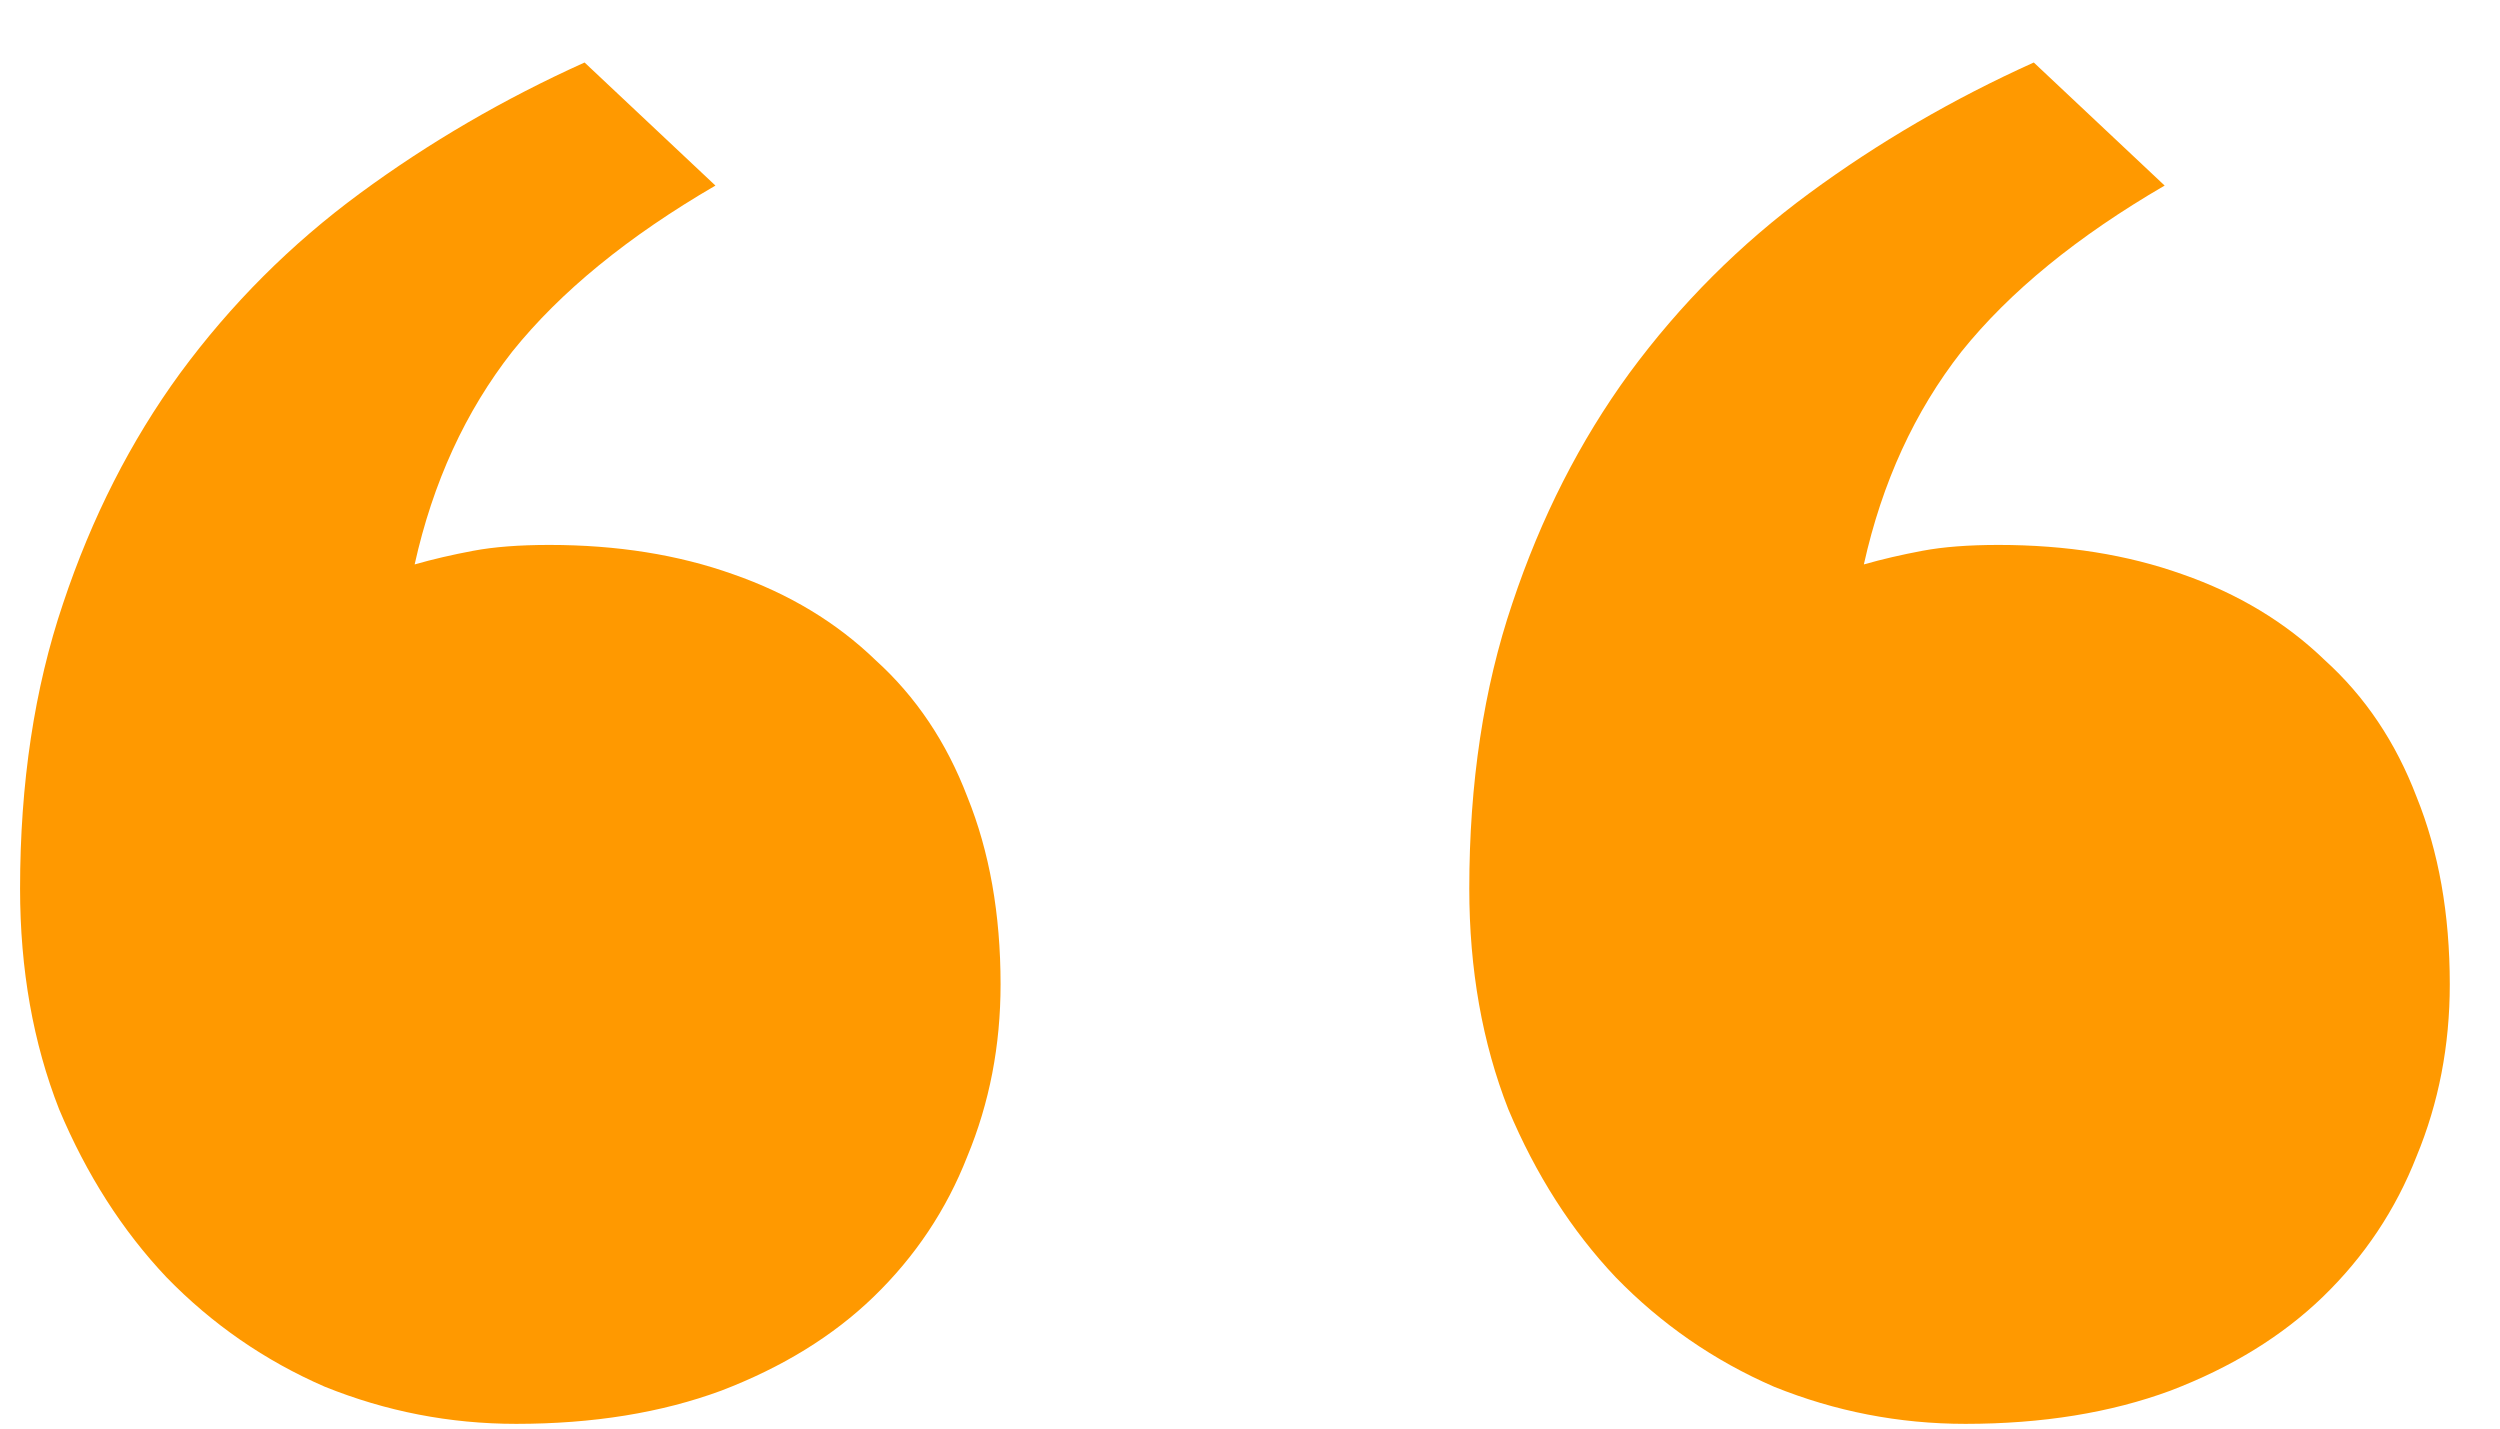 <svg xmlns="http://www.w3.org/2000/svg" width="35" height="20" viewBox="0 0 35 20" fill="none"><path d="M7.227 19.934C6.297 19.934 5.404 19.76 4.547 19.414C3.708 19.049 2.97 18.539 2.332 17.883C1.712 17.227 1.211 16.443 0.828 15.531C0.464 14.602 0.281 13.572 0.281 12.441C0.281 10.965 0.482 9.634 0.883 8.449C1.284 7.246 1.831 6.171 2.523 5.223C3.234 4.257 4.073 3.418 5.039 2.707C6.005 1.996 7.053 1.385 8.184 0.875L10.016 2.598C8.794 3.309 7.846 4.083 7.172 4.922C6.516 5.76 6.06 6.754 5.805 7.902C6.06 7.829 6.333 7.766 6.625 7.711C6.917 7.656 7.272 7.629 7.691 7.629C8.639 7.629 9.496 7.766 10.262 8.039C11.046 8.312 11.711 8.714 12.258 9.242C12.823 9.753 13.251 10.391 13.543 11.156C13.853 11.922 14.008 12.797 14.008 13.781C14.008 14.638 13.853 15.44 13.543 16.188C13.251 16.935 12.814 17.591 12.23 18.156C11.665 18.703 10.954 19.141 10.098 19.469C9.259 19.779 8.302 19.934 7.227 19.934ZM27.516 19.934C26.586 19.934 25.693 19.76 24.836 19.414C23.997 19.049 23.259 18.539 22.621 17.883C22.001 17.227 21.5 16.443 21.117 15.531C20.753 14.602 20.57 13.572 20.57 12.441C20.57 10.965 20.771 9.634 21.172 8.449C21.573 7.246 22.12 6.171 22.812 5.223C23.523 4.257 24.362 3.418 25.328 2.707C26.294 1.996 27.342 1.385 28.473 0.875L30.305 2.598C29.083 3.309 28.135 4.083 27.461 4.922C26.805 5.76 26.349 6.754 26.094 7.902C26.349 7.829 26.622 7.766 26.914 7.711C27.206 7.656 27.561 7.629 27.98 7.629C28.928 7.629 29.785 7.766 30.551 8.039C31.335 8.312 32 8.714 32.547 9.242C33.112 9.753 33.54 10.391 33.832 11.156C34.142 11.922 34.297 12.797 34.297 13.781C34.297 14.638 34.142 15.44 33.832 16.188C33.54 16.935 33.103 17.591 32.52 18.156C31.954 18.703 31.244 19.141 30.387 19.469C29.548 19.779 28.591 19.934 27.516 19.934Z" fill="#FF9900"></path></svg>